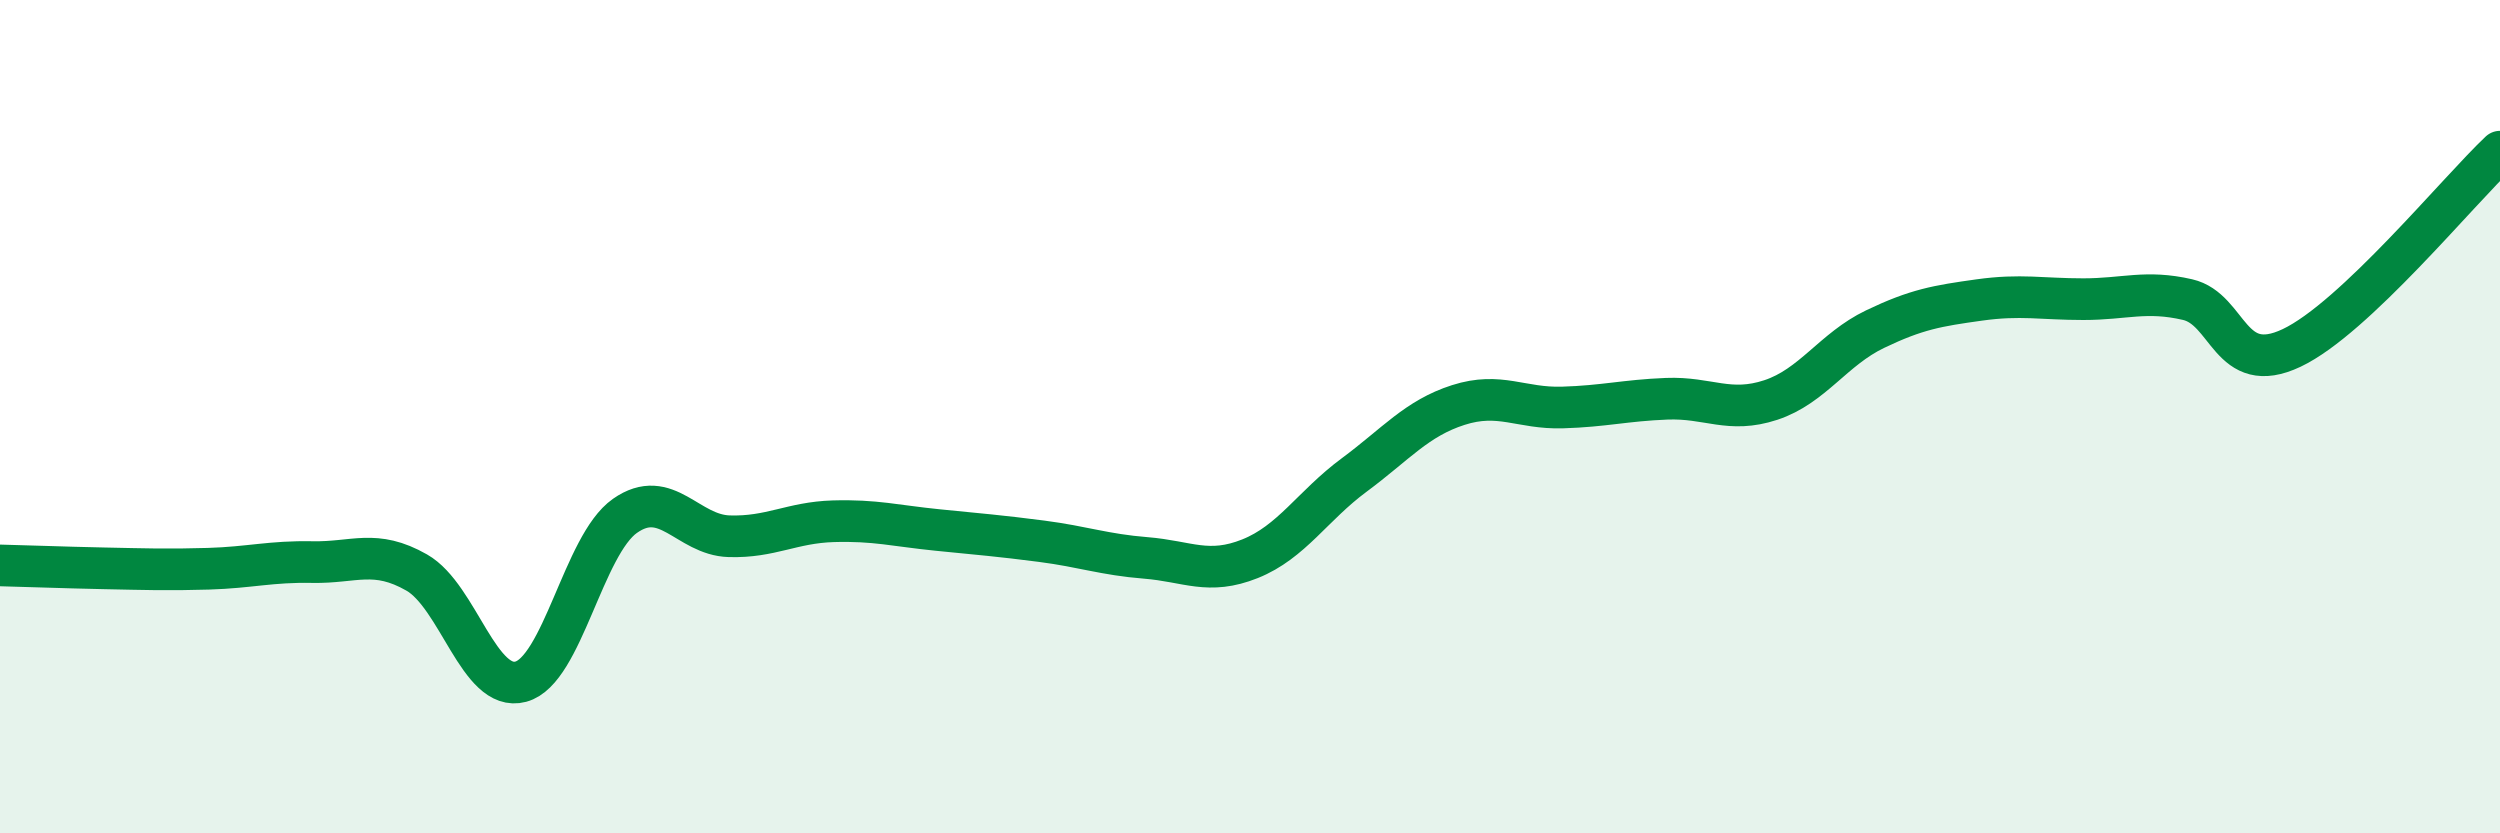 
    <svg width="60" height="20" viewBox="0 0 60 20" xmlns="http://www.w3.org/2000/svg">
      <path
        d="M 0,13.57 C 0.5,13.58 1.5,13.62 2.5,13.64 C 3.5,13.66 4,13.68 5,13.65 C 6,13.62 6.5,13.47 7.5,13.49 C 8.5,13.51 9,13.17 10,13.74 C 11,14.31 11.5,16.63 12.5,16.36 C 13.5,16.09 14,13.08 15,12.38 C 16,11.68 16.5,12.84 17.5,12.87 C 18.5,12.9 19,12.54 20,12.51 C 21,12.48 21.5,12.62 22.5,12.72 C 23.5,12.82 24,12.86 25,12.99 C 26,13.12 26.5,13.31 27.5,13.39 C 28.5,13.47 29,13.81 30,13.41 C 31,13.01 31.5,12.14 32.5,11.4 C 33.5,10.66 34,10.04 35,9.72 C 36,9.4 36.5,9.81 37.5,9.78 C 38.5,9.75 39,9.61 40,9.57 C 41,9.53 41.5,9.93 42.5,9.6 C 43.5,9.27 44,8.38 45,7.9 C 46,7.42 46.5,7.34 47.5,7.2 C 48.5,7.06 49,7.18 50,7.18 C 51,7.18 51.5,6.96 52.5,7.19 C 53.5,7.42 53.5,9.06 55,8.35 C 56.5,7.64 59,4.58 60,3.64L60 20L0 20Z"
        fill="#008740"
        opacity="0.1"
        stroke-linecap="round"
        stroke-linejoin="round"
      />
      <path
        d="M 0,13.57 C 0.5,13.58 1.5,13.62 2.5,13.64 C 3.5,13.66 4,13.68 5,13.65 C 6,13.62 6.5,13.47 7.5,13.49 C 8.5,13.51 9,13.17 10,13.74 C 11,14.31 11.5,16.63 12.5,16.36 C 13.5,16.09 14,13.08 15,12.38 C 16,11.68 16.5,12.84 17.5,12.87 C 18.5,12.9 19,12.54 20,12.51 C 21,12.48 21.5,12.62 22.5,12.72 C 23.5,12.82 24,12.86 25,12.99 C 26,13.12 26.5,13.31 27.5,13.39 C 28.5,13.47 29,13.81 30,13.41 C 31,13.01 31.5,12.14 32.5,11.4 C 33.5,10.66 34,10.04 35,9.72 C 36,9.4 36.5,9.81 37.5,9.78 C 38.5,9.75 39,9.61 40,9.57 C 41,9.53 41.5,9.93 42.5,9.6 C 43.5,9.27 44,8.38 45,7.9 C 46,7.42 46.5,7.34 47.5,7.2 C 48.5,7.06 49,7.18 50,7.18 C 51,7.18 51.5,6.96 52.5,7.19 C 53.5,7.42 53.5,9.06 55,8.35 C 56.5,7.64 59,4.58 60,3.64"
        stroke="#008740"
        stroke-width="1"
        fill="none"
        stroke-linecap="round"
        stroke-linejoin="round"
      />
    </svg>
  